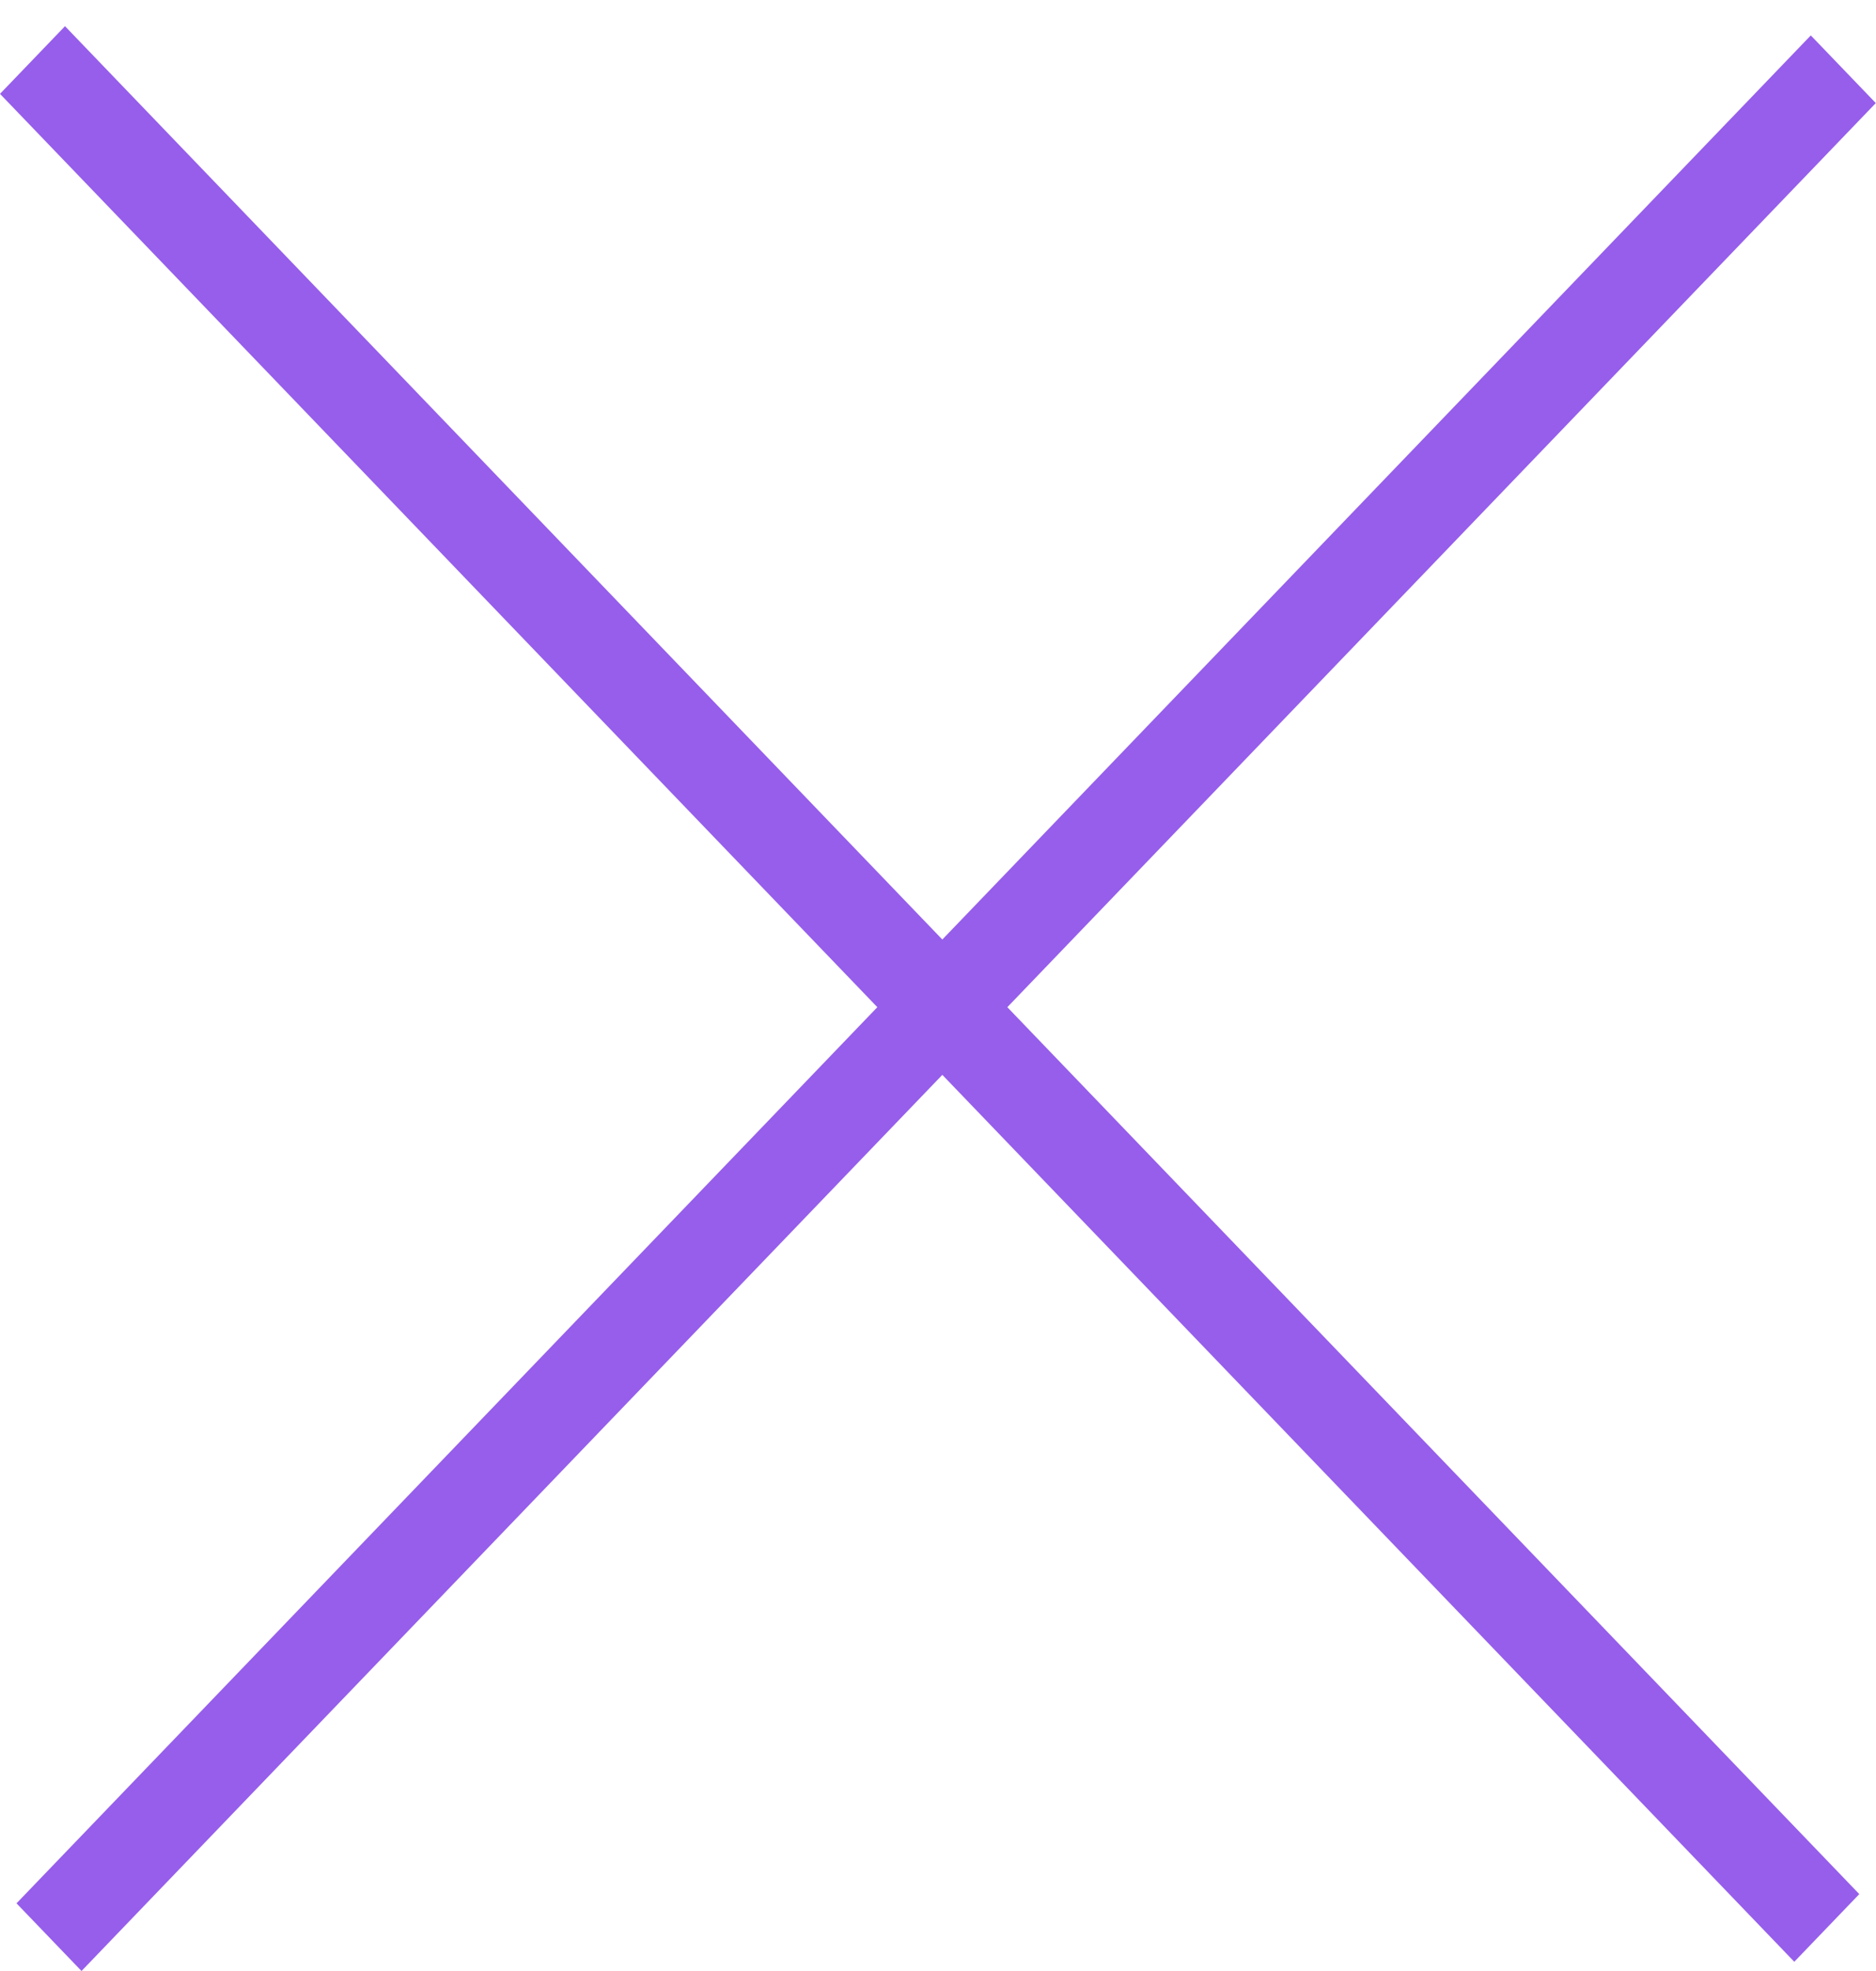 <?xml version="1.0" encoding="UTF-8"?> <svg xmlns="http://www.w3.org/2000/svg" width="20" height="21" viewBox="0 0 20 21" fill="none"><line y1="-0.5" x2="27.603" y2="-0.5" transform="matrix(0.693 0.721 -0.693 0.721 -0 1)" stroke="#965EEB"></line><line y1="-0.5" x2="27.603" y2="-0.5" transform="matrix(0.693 -0.721 0.693 0.721 0.869 21)" stroke="#965EEB"></line></svg> 